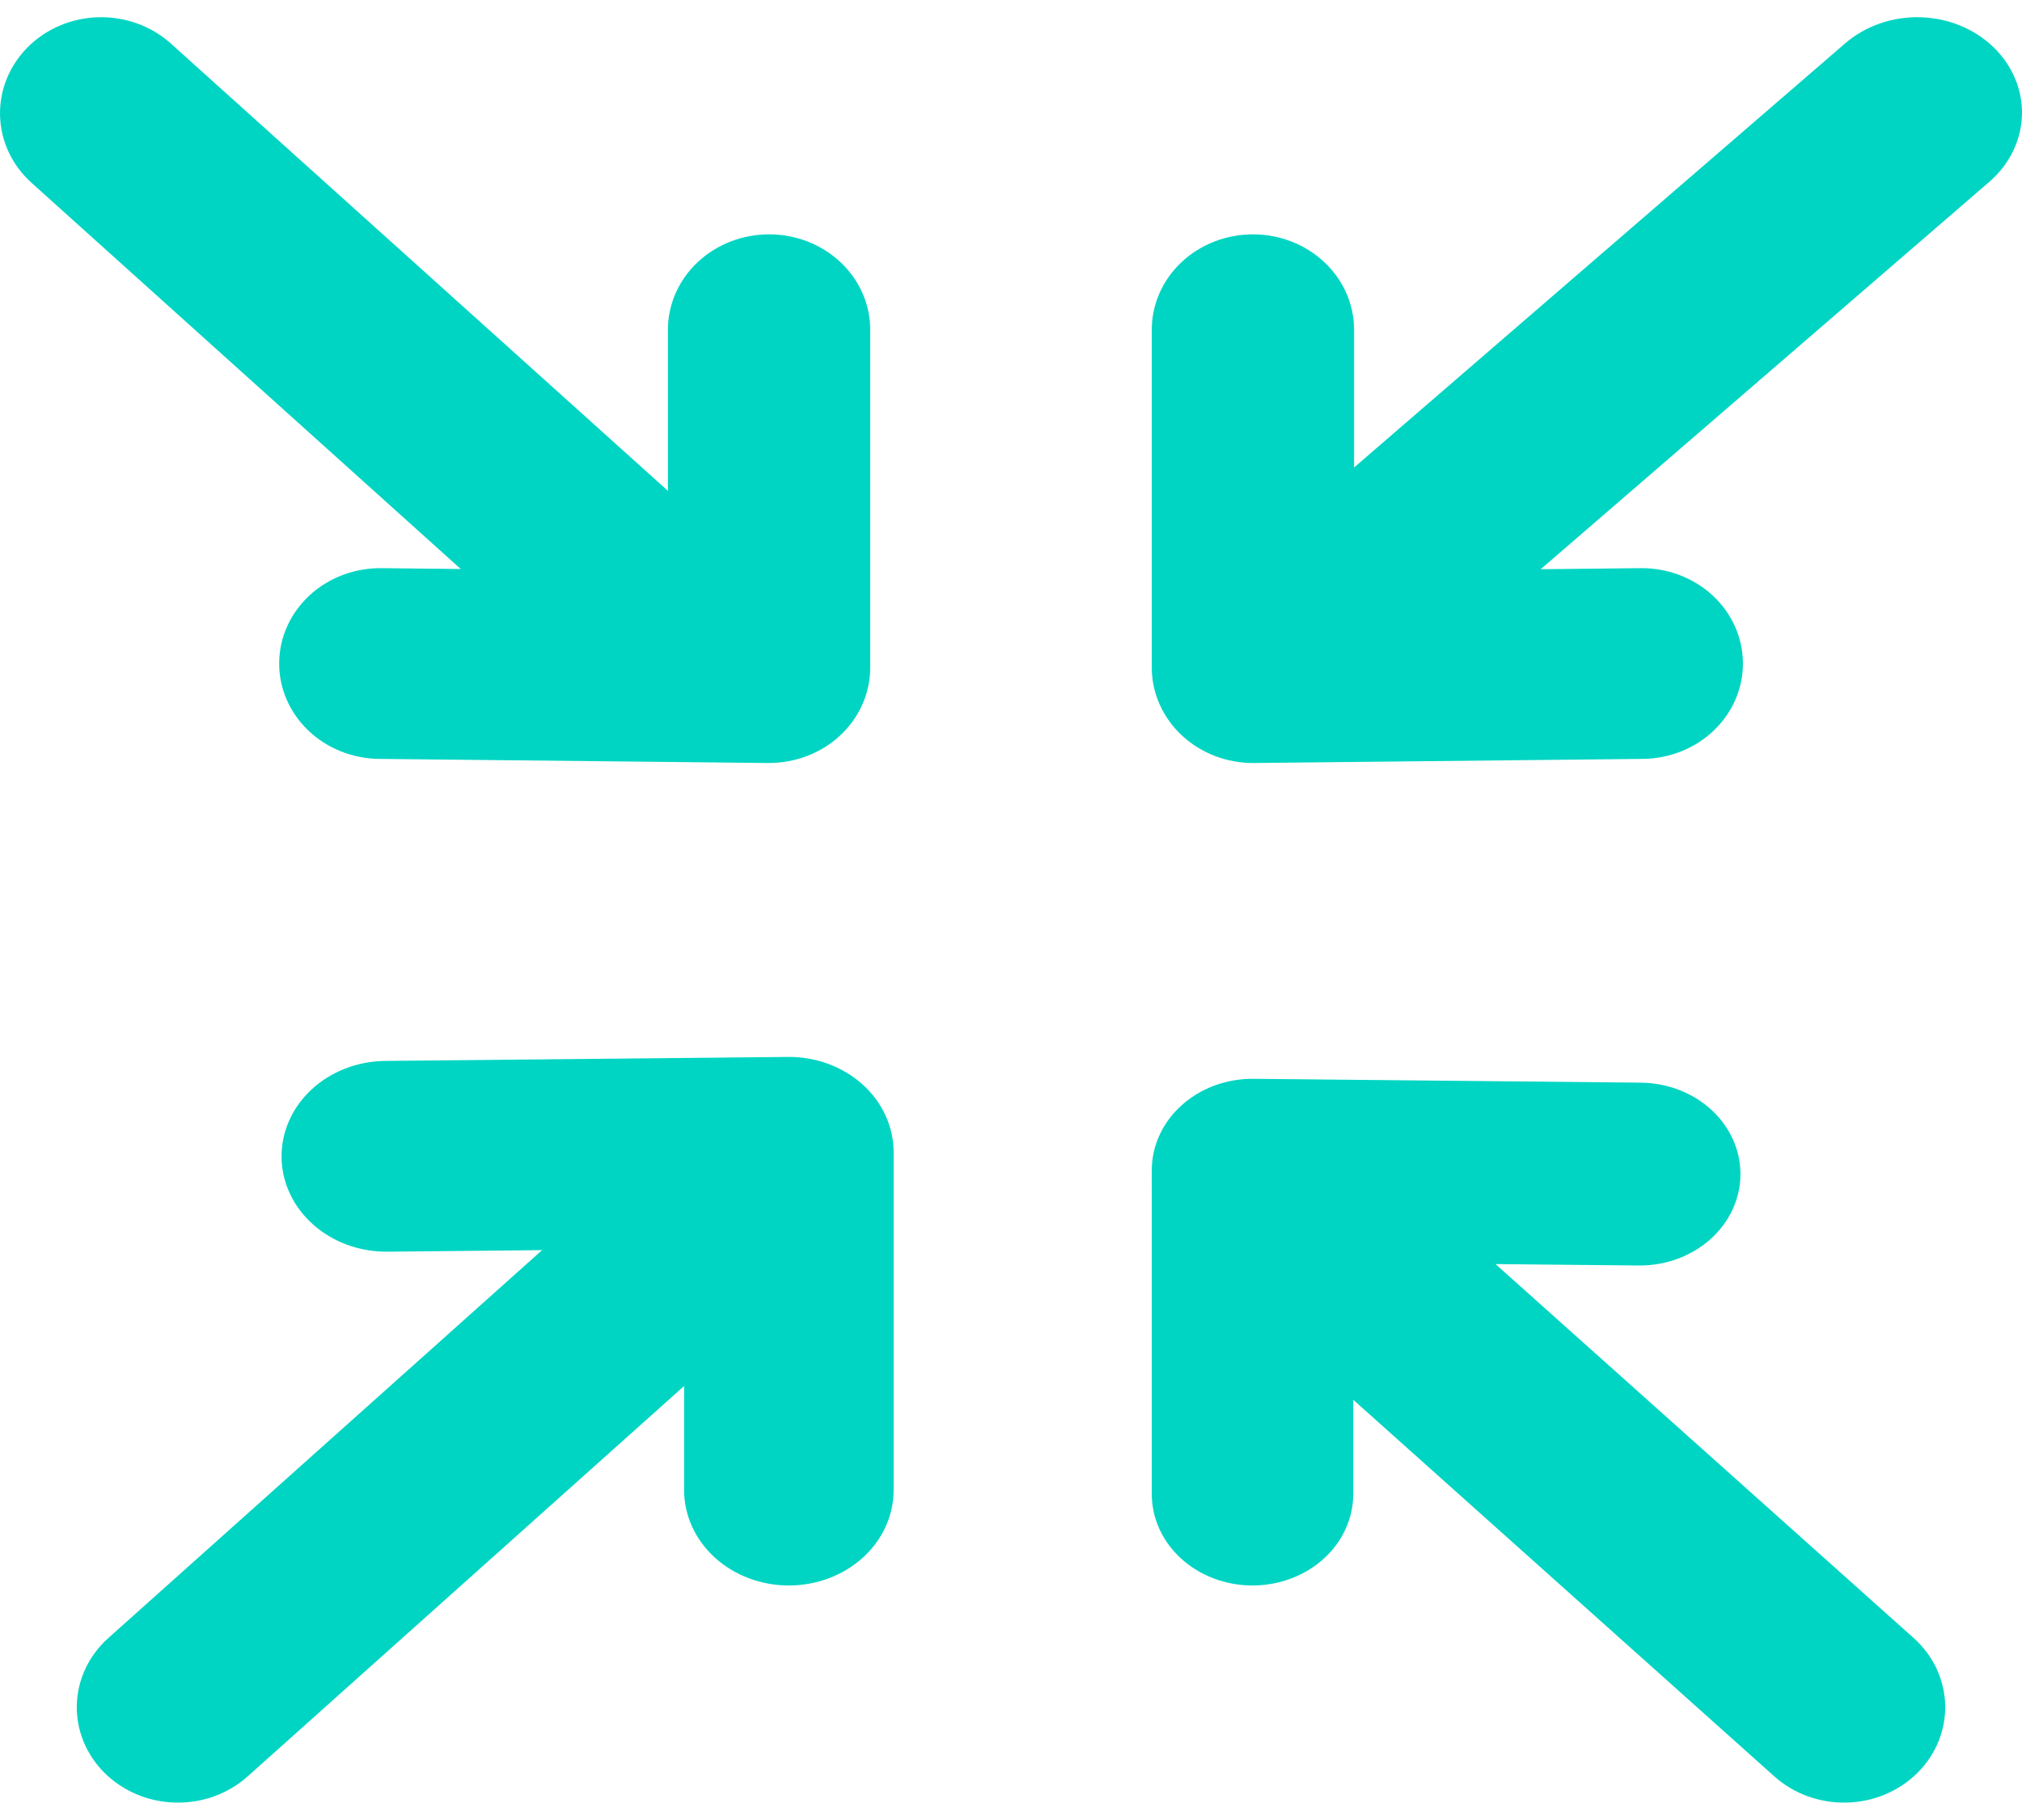 <svg width="90" height="81" viewBox="0 0 90 81" fill="none" xmlns="http://www.w3.org/2000/svg">
<path fill-rule="evenodd" clip-rule="evenodd" d="M34.079 31.648C33.672 32.055 33.185 32.382 32.645 32.61C32.104 32.839 31.522 32.964 30.931 32.978C30.34 32.993 29.751 32.897 29.199 32.696C28.647 32.495 28.142 32.193 27.713 31.806L1.403 8.136C0.536 7.356 0.032 6.281 0.002 5.148C-0.029 4.016 0.416 2.918 1.238 2.096C2.061 1.274 3.194 0.796 4.388 0.767C5.583 0.738 6.74 1.16 7.607 1.94L33.913 25.61C34.342 25.996 34.687 26.459 34.927 26.971C35.168 27.483 35.3 28.036 35.315 28.596C35.33 29.157 35.229 29.715 35.017 30.239C34.805 30.763 34.487 31.242 34.079 31.648Z" fill="#00D5C3"/>
<path fill-rule="evenodd" clip-rule="evenodd" d="M37.397 32.731C37.82 32.336 38.157 31.866 38.386 31.348C38.616 30.83 38.734 30.274 38.734 29.713V14.674C38.734 13.549 38.26 12.469 37.415 11.673C36.571 10.877 35.426 10.43 34.232 10.43C33.037 10.43 31.892 10.877 31.048 11.673C30.203 12.469 29.729 13.549 29.729 14.674V25.422L16.978 25.286C16.387 25.28 15.8 25.384 15.251 25.591C14.702 25.799 14.202 26.106 13.78 26.496C13.357 26.886 13.02 27.351 12.787 27.863C12.555 28.376 12.432 28.927 12.426 29.484C12.419 30.041 12.529 30.595 12.75 31.112C12.97 31.629 13.296 32.1 13.71 32.499C14.123 32.897 14.616 33.215 15.159 33.434C15.703 33.653 16.288 33.769 16.879 33.775L34.182 33.958C34.778 33.963 35.368 33.857 35.92 33.646C36.472 33.435 36.974 33.126 37.397 32.731ZM37.5 49.531C37.093 49.127 36.606 48.802 36.066 48.575C35.525 48.348 34.943 48.224 34.352 48.209C33.76 48.195 33.172 48.29 32.62 48.49C32.068 48.69 31.563 48.99 31.134 49.374L4.821 72.902C3.955 73.677 3.45 74.745 3.419 75.871C3.388 76.996 3.832 78.087 4.654 78.904C5.477 79.721 6.609 80.196 7.803 80.225C8.997 80.255 10.155 79.836 11.021 79.061L37.329 55.533C37.758 55.149 38.103 54.69 38.344 54.18C38.584 53.671 38.716 53.122 38.731 52.565C38.747 52.007 38.646 51.453 38.434 50.932C38.222 50.412 37.908 49.935 37.5 49.531Z" fill="#00D5C3"/>
<path fill-rule="evenodd" clip-rule="evenodd" d="M38.391 48.262C38.829 48.656 39.178 49.126 39.415 49.644C39.653 50.162 39.775 50.718 39.776 51.279V66.318C39.776 67.444 39.284 68.523 38.41 69.32C37.535 70.116 36.349 70.563 35.113 70.563C33.876 70.563 32.69 70.116 31.816 69.32C30.942 68.523 30.45 67.444 30.45 66.318V55.575L17.246 55.707C16.009 55.719 14.818 55.284 13.934 54.496C13.05 53.709 12.545 52.634 12.532 51.509C12.518 50.383 12.996 49.298 13.861 48.494C14.726 47.689 15.906 47.23 17.143 47.217L35.062 47.039C35.678 47.032 36.289 47.137 36.861 47.347C37.432 47.557 37.952 47.868 38.391 48.262ZM54.71 31.461C55.561 32.277 56.733 32.752 57.968 32.781C59.204 32.811 60.401 32.392 61.298 31.618L88.547 8.091C89.444 7.315 89.966 6.248 89.998 5.122C90.031 3.997 89.571 2.905 88.719 2.089C87.868 1.272 86.695 0.797 85.458 0.767C84.222 0.738 83.023 1.157 82.126 1.932L54.883 25.459C54.438 25.843 54.081 26.303 53.832 26.812C53.583 27.322 53.446 27.87 53.43 28.428C53.414 28.985 53.519 29.54 53.739 30.061C53.958 30.581 54.288 31.057 54.71 31.461Z" fill="#00D5C3"/>
<path fill-rule="evenodd" clip-rule="evenodd" d="M52.607 32.731C52.183 32.337 51.846 31.867 51.616 31.349C51.385 30.831 51.266 30.275 51.266 29.713V14.674C51.266 13.549 51.74 12.469 52.584 11.673C53.429 10.877 54.574 10.43 55.768 10.43C56.962 10.43 58.108 10.877 58.952 11.673C59.796 12.469 60.271 13.549 60.271 14.674V25.422L73.026 25.286C74.221 25.274 75.371 25.709 76.225 26.496C77.078 27.283 77.565 28.358 77.578 29.484C77.592 30.61 77.13 31.694 76.295 32.499C75.46 33.304 74.32 33.763 73.125 33.775L55.818 33.958C55.222 33.963 54.631 33.857 54.079 33.646C53.528 33.435 53.026 33.122 52.603 32.727L52.607 32.731ZM52.504 49.531C53.326 48.716 54.458 48.241 55.65 48.211C56.843 48.182 58 48.6 58.866 49.374L85.179 72.902C86.045 73.677 86.549 74.745 86.581 75.871C86.612 76.996 86.168 78.087 85.345 78.904C84.523 79.721 83.391 80.196 82.197 80.225C81.003 80.255 79.845 79.836 78.979 79.061L52.67 55.533C52.241 55.149 51.897 54.69 51.656 54.18C51.416 53.671 51.284 53.122 51.268 52.565C51.253 52.007 51.354 51.453 51.566 50.932C51.778 50.412 52.097 49.935 52.504 49.531Z" fill="#00D5C3"/>
<path fill-rule="evenodd" clip-rule="evenodd" d="M52.602 49.185C52.179 49.563 51.843 50.013 51.614 50.51C51.385 51.007 51.266 51.539 51.266 52.078V66.494C51.266 67.573 51.738 68.608 52.579 69.371C53.42 70.134 54.56 70.563 55.749 70.563C56.938 70.563 58.079 70.134 58.92 69.371C59.761 68.608 60.233 67.573 60.233 66.494V56.196L72.935 56.322C74.124 56.334 75.27 55.916 76.12 55.162C76.97 54.407 77.455 53.377 77.468 52.298C77.481 51.219 77.021 50.179 76.19 49.407C75.358 48.636 74.223 48.196 73.034 48.184L55.799 48.013C55.206 48.007 54.618 48.107 54.069 48.308C53.519 48.51 53.024 48.807 52.602 49.185Z" fill="#00D5C3"/>
</svg>
